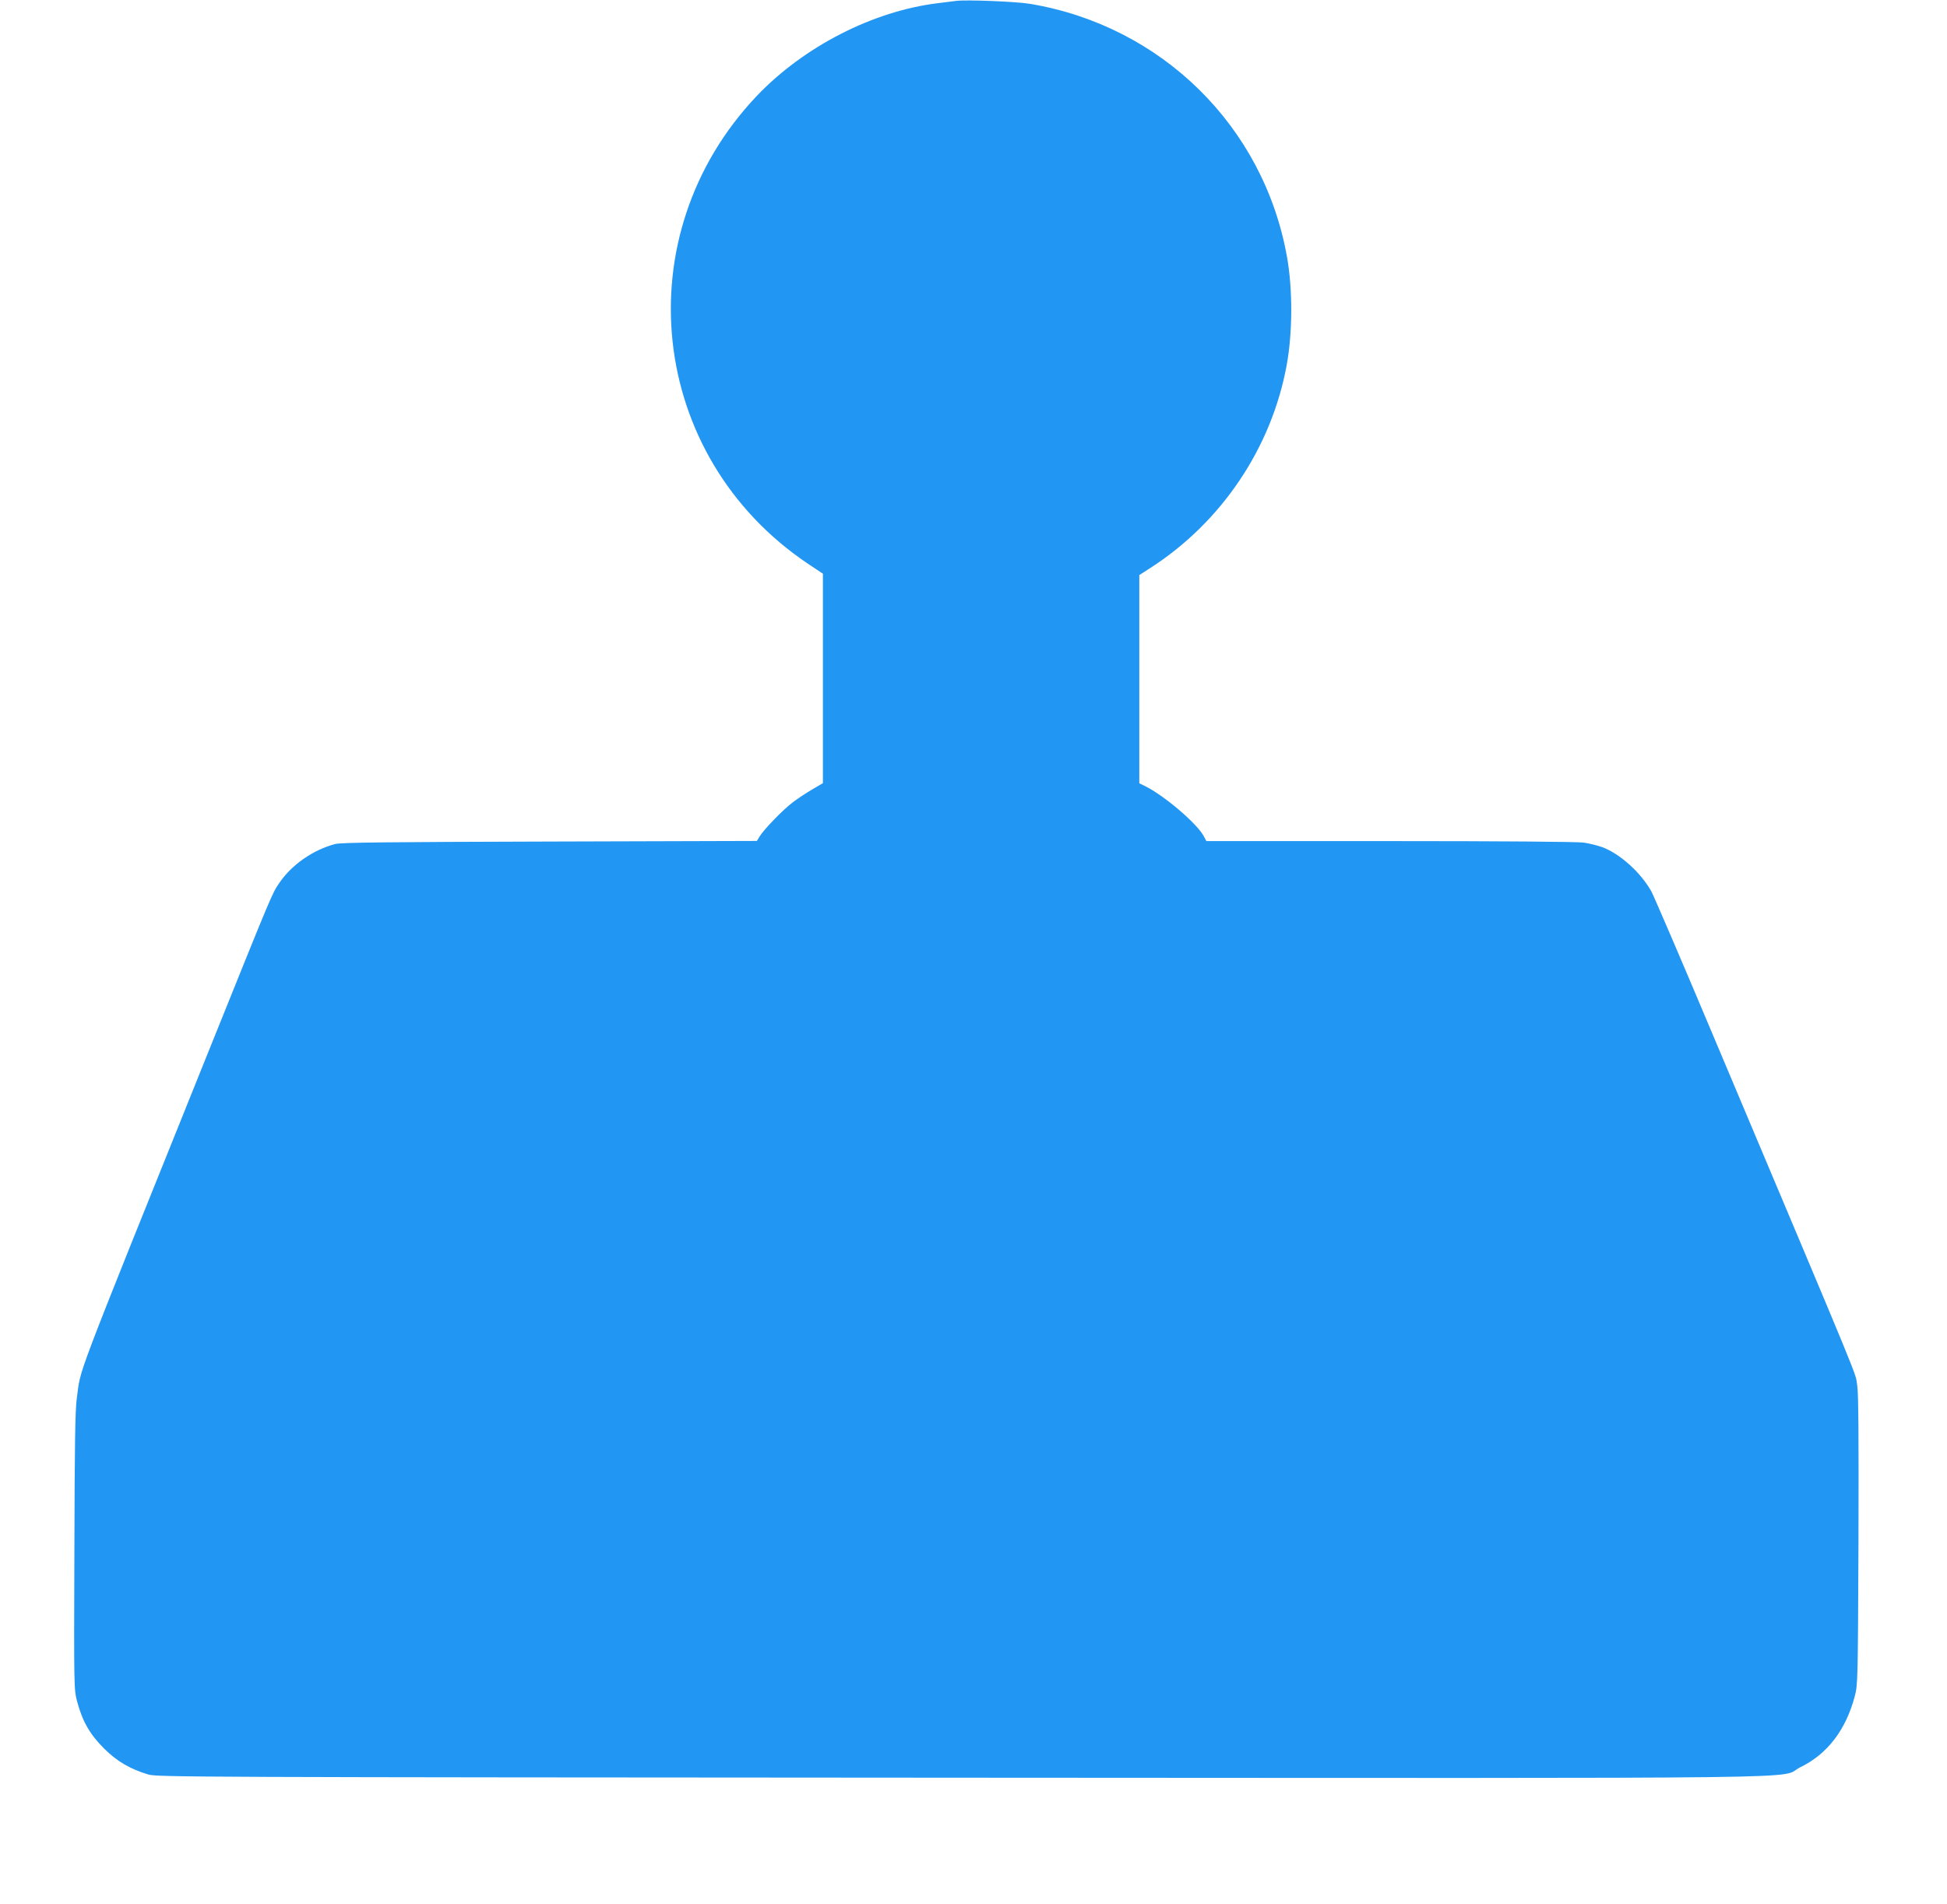 <?xml version="1.0" standalone="no"?>
<!DOCTYPE svg PUBLIC "-//W3C//DTD SVG 20010904//EN"
 "http://www.w3.org/TR/2001/REC-SVG-20010904/DTD/svg10.dtd">
<svg version="1.0" xmlns="http://www.w3.org/2000/svg"
 width="1280pt" height="1252pt" viewBox="0 0 1280 1252"
 preserveAspectRatio="xMidYMid meet">
<g transform="translate(0,1252) scale(0.1,-0.1)"
fill="#2196f3" stroke="none">
<path d="M6285 12514 c-16 -2 -70 -9 -120 -15 -426 -52 -880 -285 -1189 -609
-873 -919 -716 -2370 335 -3076 l99 -66 0 -689 0 -688 -68 -40 c-38 -22 -96
-60 -130 -86 -65 -49 -191 -179 -219 -226 l-17 -28 -1360 -4 c-1061 -3 -1372
-6 -1411 -16 -144 -37 -286 -135 -368 -255 -50 -75 -32 -31 -479 -1141 -895
-2224 -823 -2036 -853 -2248 -11 -80 -14 -300 -16 -1007 -3 -900 -3 -905 18
-987 35 -131 84 -216 177 -309 86 -85 169 -134 291 -171 57 -17 282 -18 5345
-21 5905 -3 5355 -10 5516 69 177 86 298 244 357 464 21 79 21 97 25 1030 2
660 0 969 -8 1014 -18 104 74 -120 -953 2316 -206 490 -387 910 -401 935 -70
124 -205 246 -322 290 -31 11 -86 25 -122 30 -40 6 -552 10 -1274 10 l-1207 0
-16 30 c-42 82 -253 263 -382 329 l-43 21 0 685 0 684 73 47 c469 302 797 791
896 1334 39 212 40 499 2 711 -153 859 -825 1520 -1691 1664 -90 15 -420 28
-485 19z"/>
</g>
</svg>
